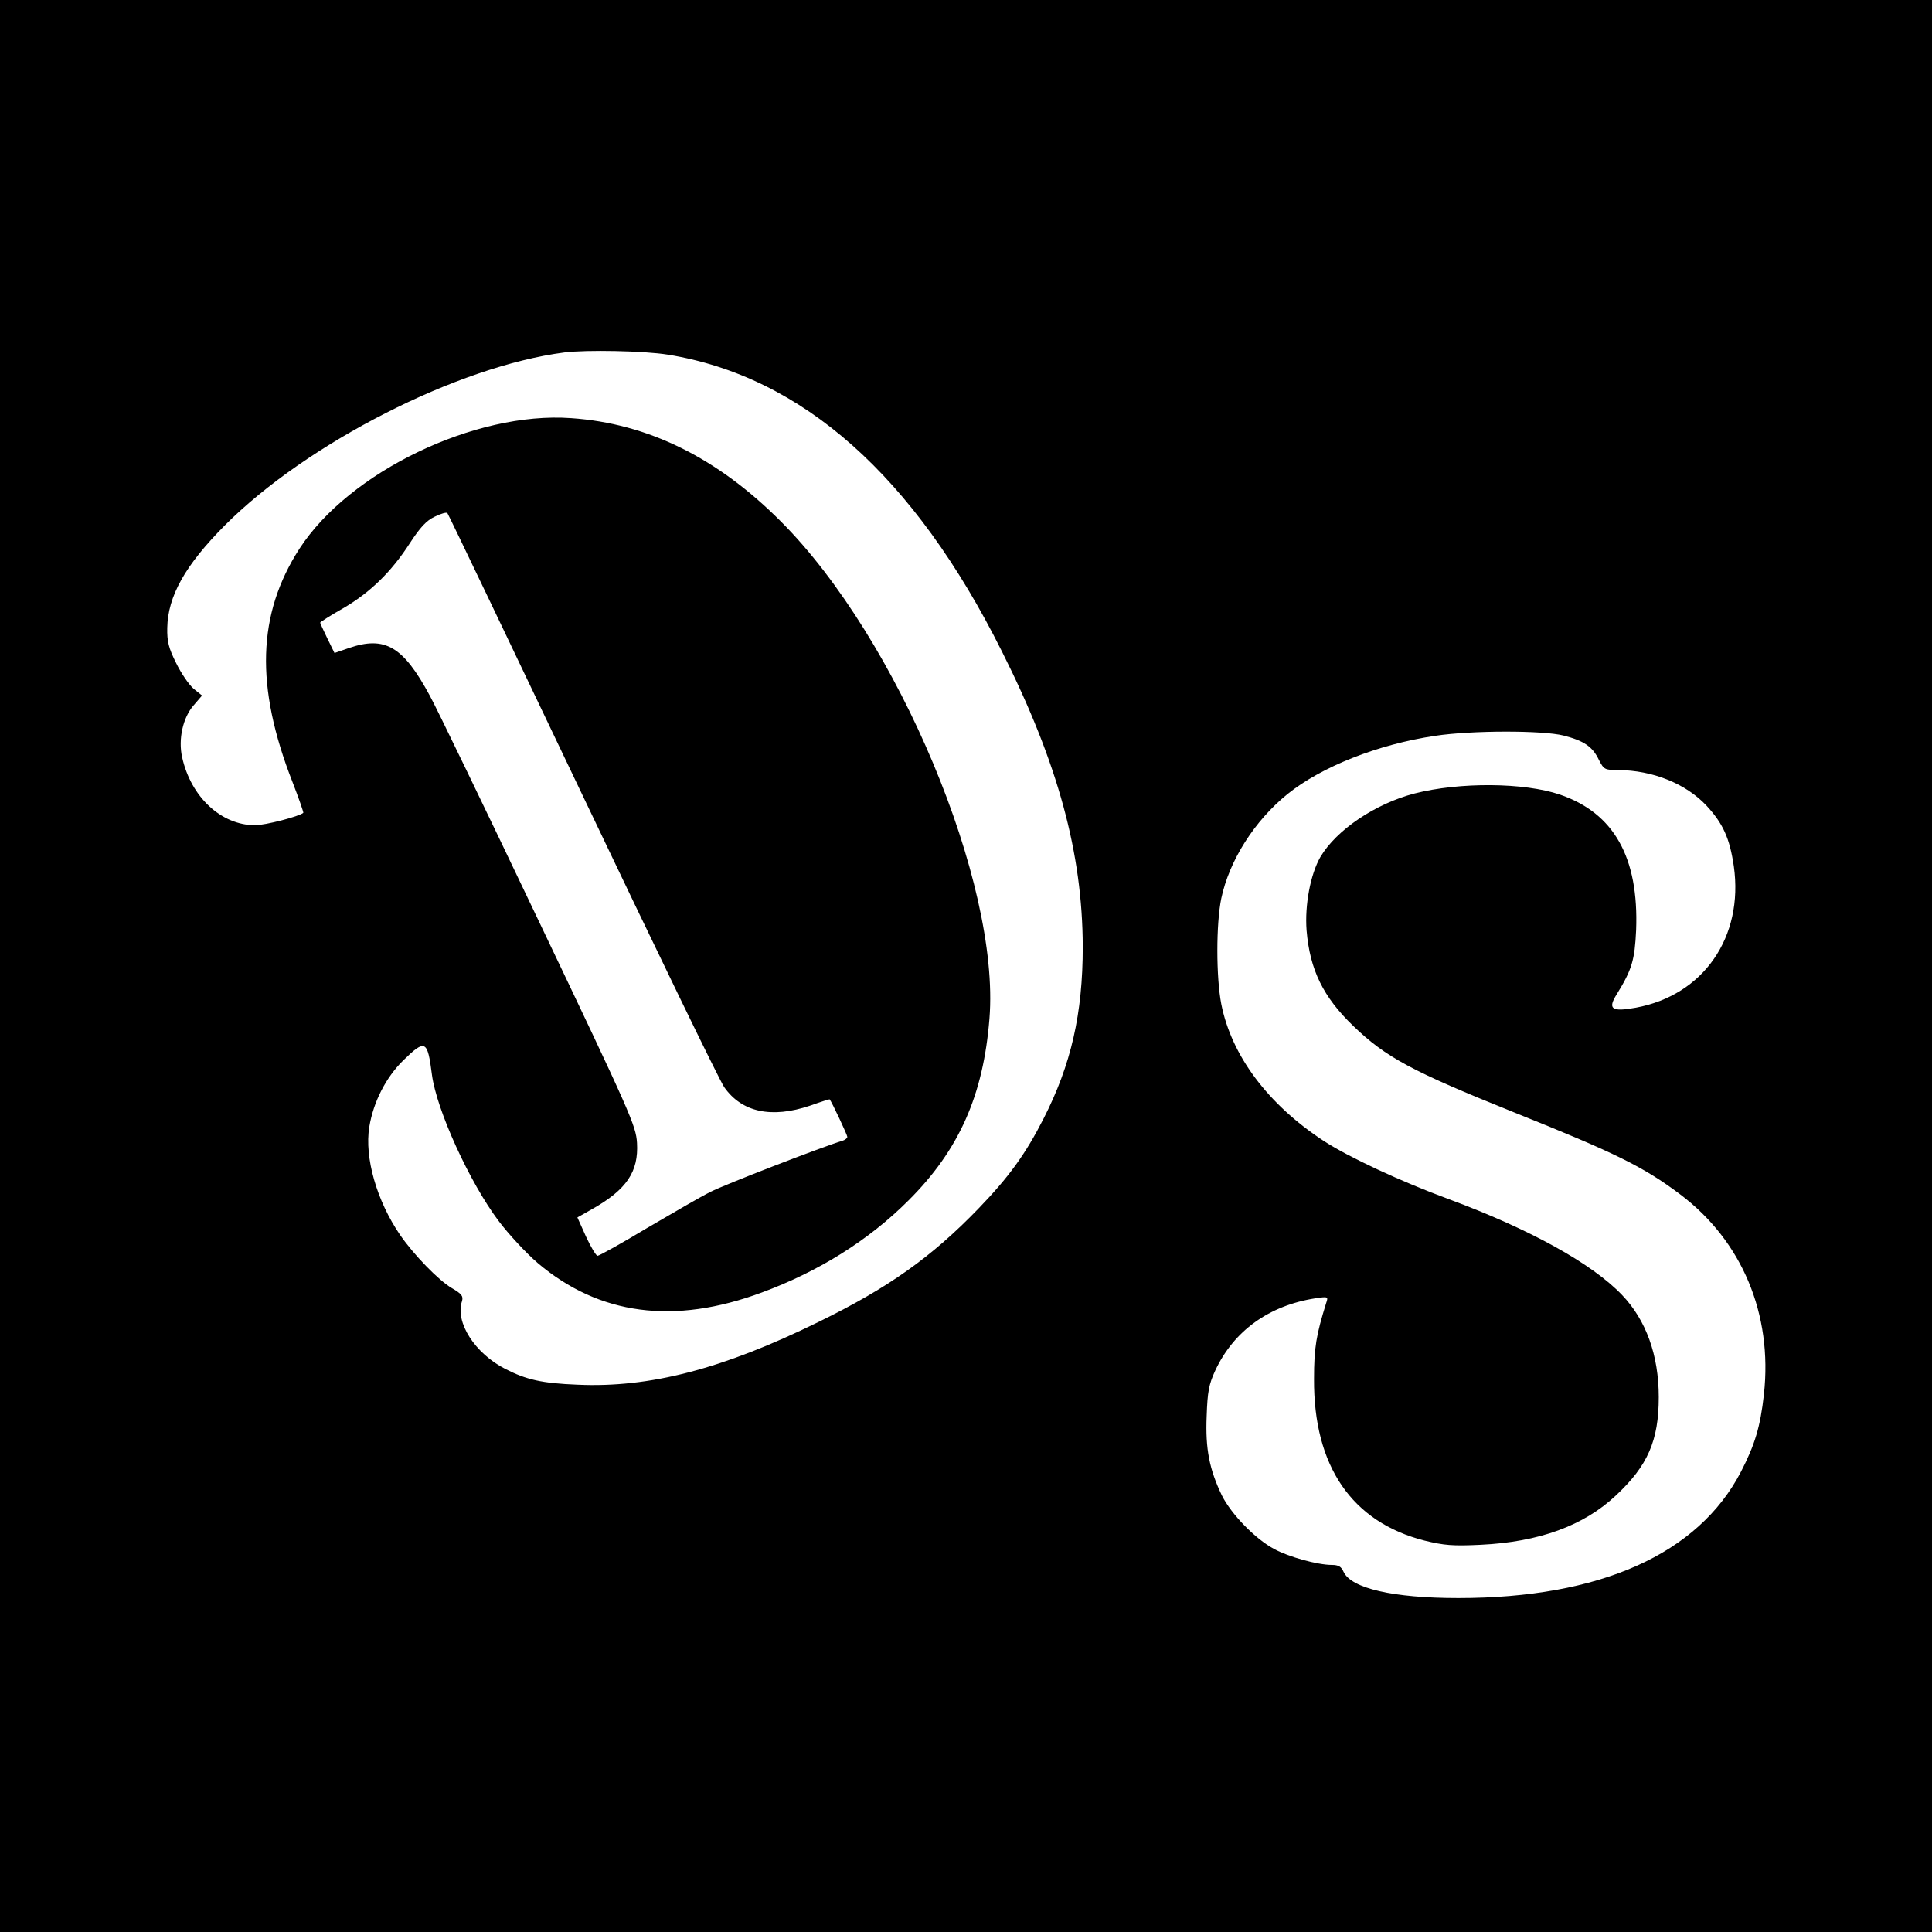 <?xml version="1.0" standalone="no"?>
<!DOCTYPE svg PUBLIC "-//W3C//DTD SVG 20010904//EN"
 "http://www.w3.org/TR/2001/REC-SVG-20010904/DTD/svg10.dtd">
<svg version="1.0" xmlns="http://www.w3.org/2000/svg"
 width="700pt" height="700pt" viewBox="0 0 700 700"
 preserveAspectRatio="xMidYMid meet">
<g transform="translate(0,700) scale(0.1,-0.1)"
fill="#000000" stroke="none">
<path d="M0 3500 l0 -3500 3500 0 3500 0 0 3500 0 3500 -3500 0 -3500 0 0
-3500z m2420 2215 c487 -79 892 -439 1210 -1075 204 -406 292 -732 293 -1070
0 -243 -42 -427 -142 -623 -65 -128 -126 -212 -236 -326 -169 -175 -326 -287
-580 -411 -346 -170 -611 -239 -873 -227 -128 5 -185 18 -261 57 -110 56 -183
169 -157 246 5 18 -1 26 -37 47 -48 28 -138 121 -187 192 -85 124 -130 281
-112 392 15 91 60 179 123 241 80 78 88 74 104 -52 17 -128 136 -389 241 -529
36 -48 100 -117 142 -153 223 -189 494 -225 812 -107 206 76 387 189 531 333
184 183 272 382 294 660 39 490 -332 1376 -755 1800 -230 231 -482 356 -761
375 -348 25 -804 -195 -984 -473 -153 -237 -161 -499 -25 -846 23 -59 40 -109
39 -111 -15 -13 -137 -45 -176 -45 -122 1 -231 102 -263 246 -15 66 3 145 42
189 l30 35 -31 25 c-17 15 -45 56 -63 93 -27 54 -33 78 -32 127 2 115 65 227
208 371 297 298 844 577 1231 627 79 10 289 6 375 -8z m-310 -1595 c266 -558
497 -1035 514 -1059 64 -91 171 -114 311 -67 39 14 71 24 71 23 8 -10 64 -129
64 -136 0 -5 -8 -11 -17 -14 -71 -21 -430 -160 -478 -185 -33 -16 -136 -76
-230 -131 -93 -56 -174 -101 -180 -101 -5 0 -24 31 -42 70 l-31 69 53 30 c126
71 169 136 163 240 -4 63 -22 104 -357 806 -194 407 -371 774 -394 815 -96
178 -162 217 -293 172 l-52 -18 -26 53 c-14 29 -26 55 -26 57 0 2 37 26 83 52
98 57 175 132 242 236 37 57 60 82 90 96 22 11 43 17 46 13 3 -3 223 -463 489
-1021z m3555 215 c74 -19 105 -40 128 -88 18 -35 21 -37 70 -37 125 -1 245
-49 320 -129 60 -65 84 -118 99 -220 36 -256 -110 -467 -355 -512 -88 -16
-103 -5 -69 49 55 89 65 124 70 232 10 263 -80 424 -276 491 -129 44 -363 46
-527 4 -142 -37 -283 -132 -341 -230 -36 -63 -57 -174 -50 -266 12 -143 60
-241 169 -346 118 -114 214 -165 582 -313 367 -147 469 -197 602 -297 225
-169 336 -435 304 -725 -13 -118 -33 -183 -83 -280 -155 -299 -511 -458 -1024
-458 -237 0 -388 35 -416 95 -8 19 -19 25 -42 25 -52 0 -157 29 -210 58 -69
37 -155 126 -189 194 -45 94 -60 168 -55 287 3 89 8 115 31 165 67 144 195
236 363 262 46 7 47 6 39 -17 -36 -116 -44 -161 -44 -275 -2 -316 137 -519
401 -586 70 -17 101 -20 203 -15 211 10 373 69 489 178 116 108 156 199 156
357 0 152 -46 279 -133 370 -109 114 -333 238 -627 347 -174 64 -365 153 -455
212 -201 132 -333 308 -370 495 -19 98 -19 291 0 383 29 137 120 281 240 378
123 99 327 180 535 211 133 20 389 20 465 1z"/>
</g>
</svg>
